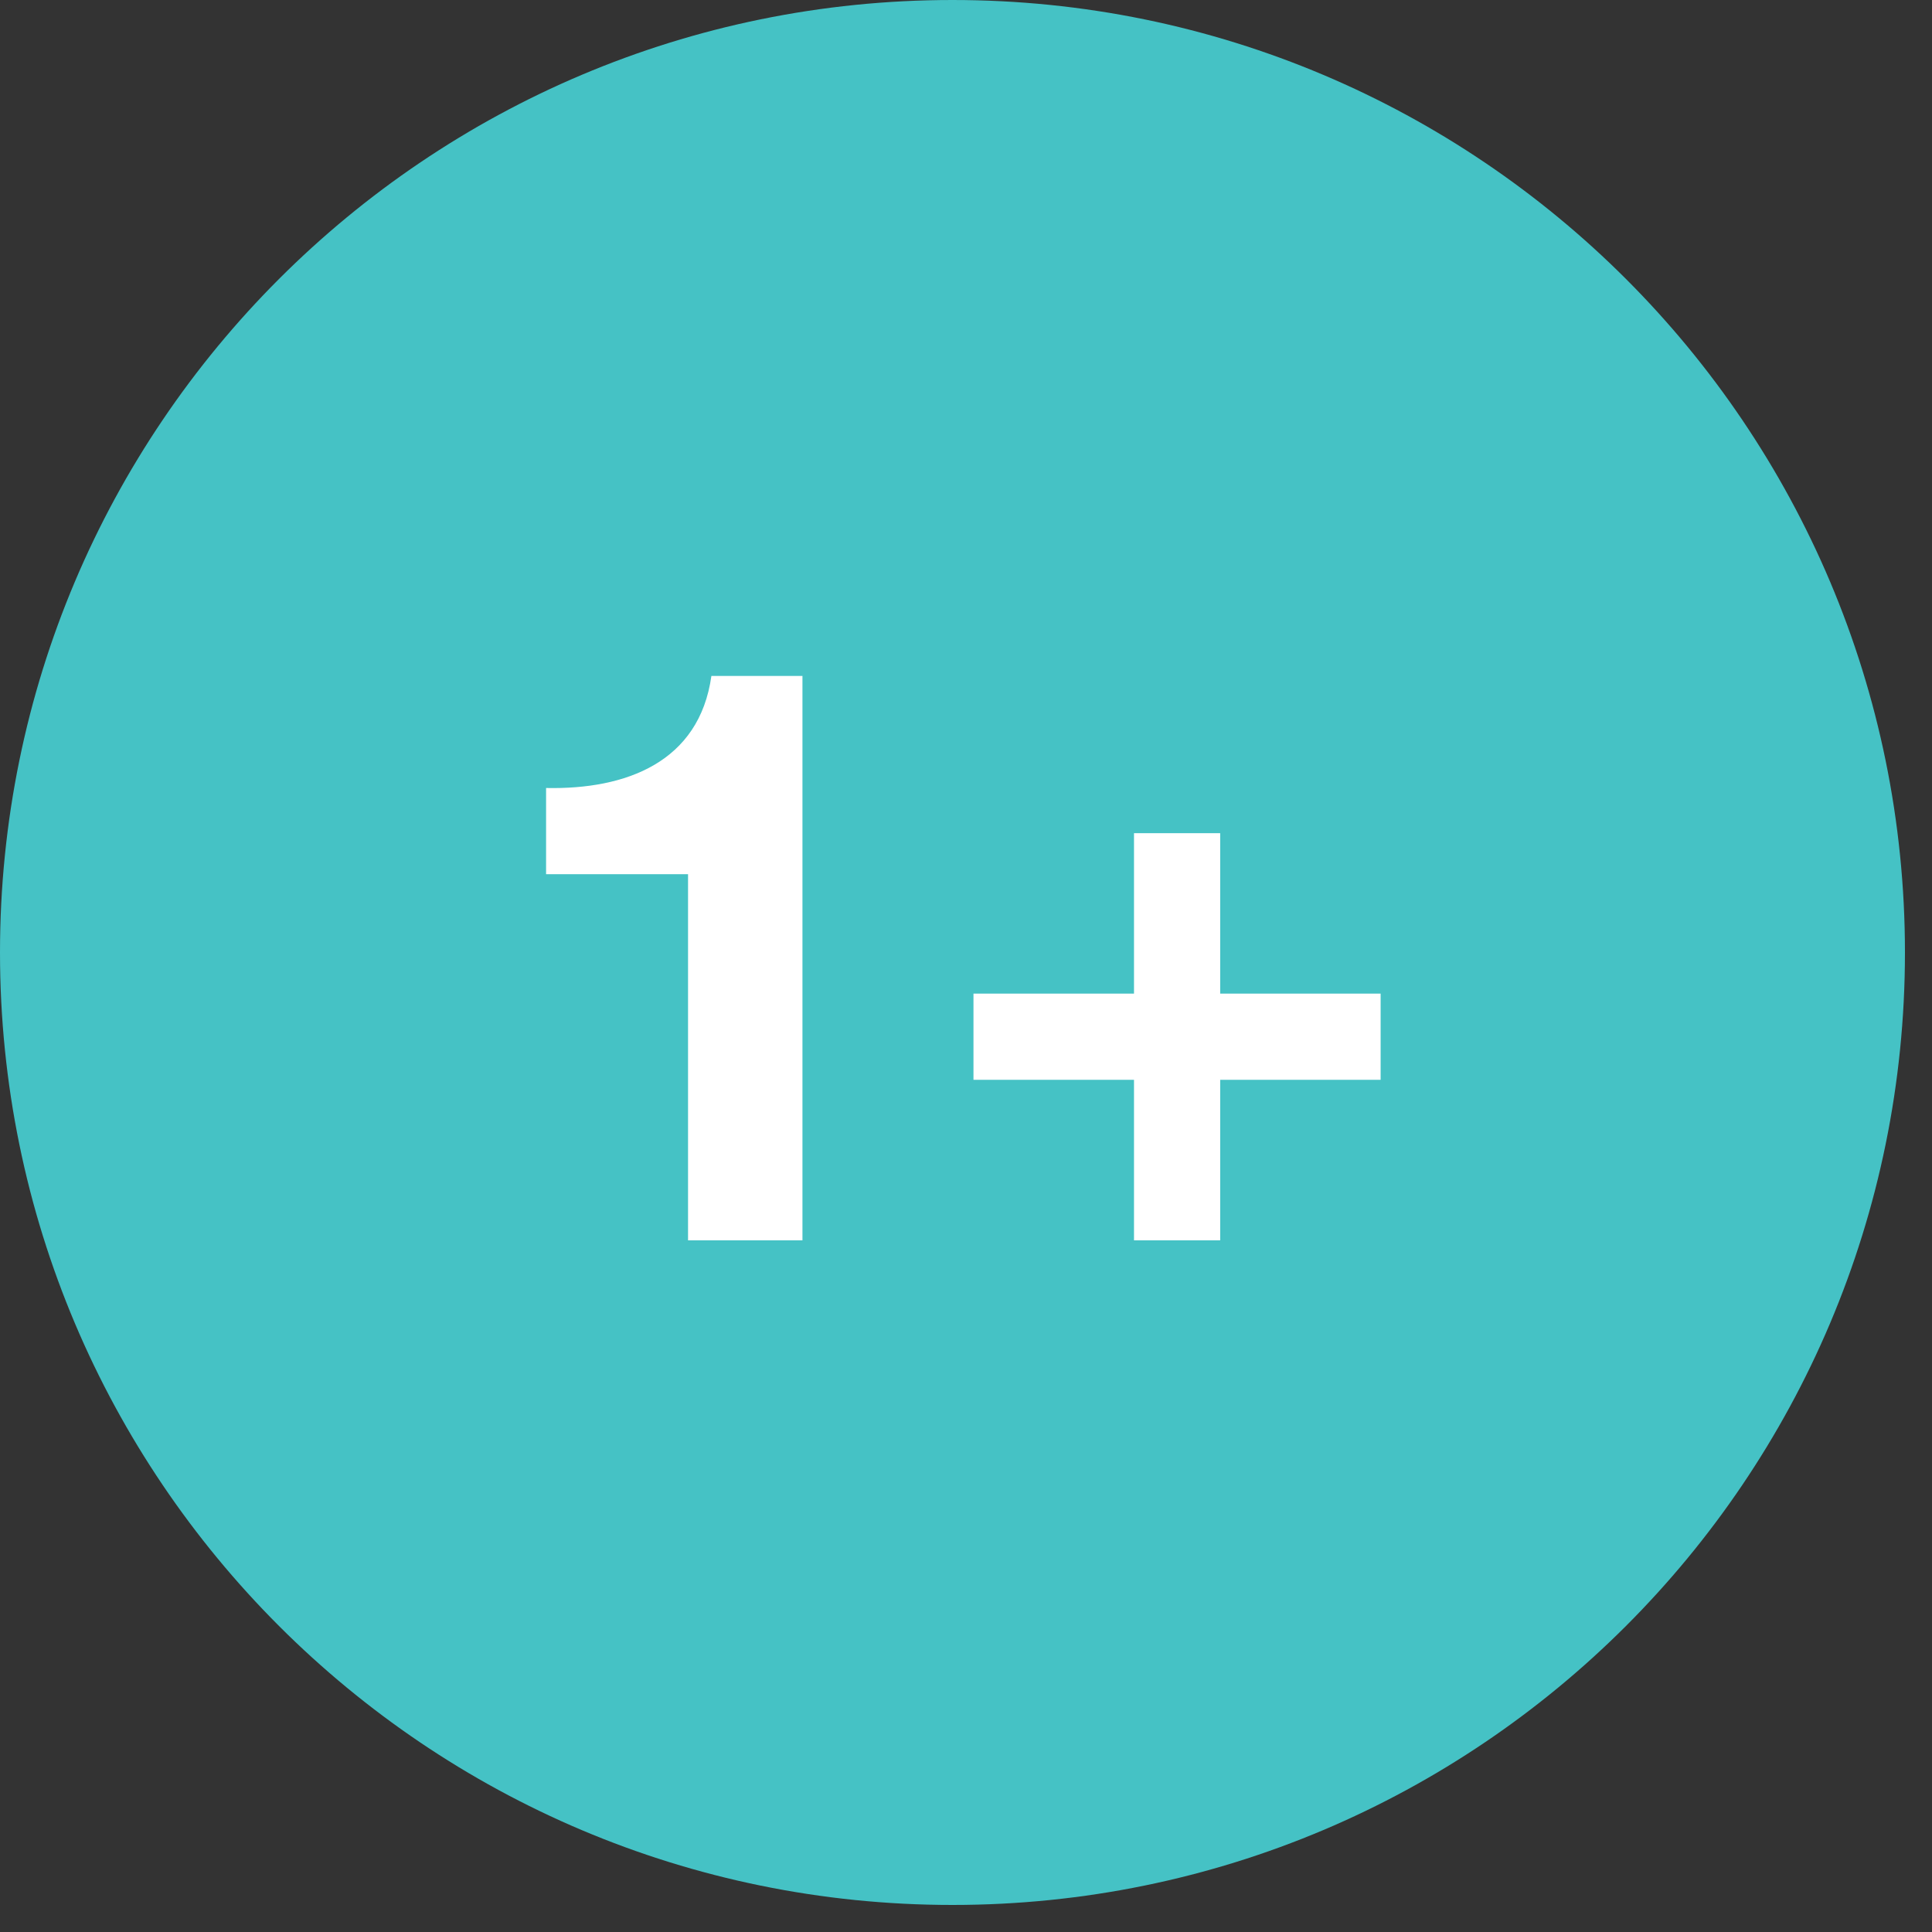<?xml version="1.0" encoding="UTF-8" standalone="no"?>
<!DOCTYPE svg PUBLIC "-//W3C//DTD SVG 1.1//EN" "http://www.w3.org/Graphics/SVG/1.1/DTD/svg11.dtd">
<svg width="100%" height="100%" viewBox="0 0 23 23" version="1.1" xmlns="http://www.w3.org/2000/svg" xmlns:xlink="http://www.w3.org/1999/xlink" xml:space="preserve" xmlns:serif="http://www.serif.com/" style="fill-rule:evenodd;clip-rule:evenodd;stroke-linejoin:round;stroke-miterlimit:2;">
    <rect x="0" y="0" width="23" height="23" fill="#333333" stroke="none"/>
    <g transform="matrix(0,-1,-1,0,11.339,0)">
        <path d="M-11.339,-11.339C-17.601,-11.339 -22.678,-6.263 -22.678,0C-22.678,6.262 -17.601,11.339 -11.339,11.339C-5.077,11.339 0,6.262 0,0C0,-6.263 -5.077,-11.339 -11.339,-11.339" style="fill:rgb(69,194,197);fill-rule:nonzero;"/>
    </g>
    <g transform="matrix(1,0,0,1,9.553,14.766)">
        <path d="M0,-6.719L-1.084,-6.719C-1.228,-5.692 -2.101,-5.365 -3.052,-5.385L-3.052,-4.359L-1.362,-4.359L-1.362,0L0,0L0,-6.719ZM4.973,-4.847L3.947,-4.847L3.947,-2.937L2.036,-2.937L2.036,-1.911L3.947,-1.911L3.947,0L4.973,0L4.973,-1.911L6.883,-1.911L6.883,-2.937L4.973,-2.937L4.973,-4.847Z" style="fill:white;fill-rule:nonzero;"/>
    </g>
</svg>
